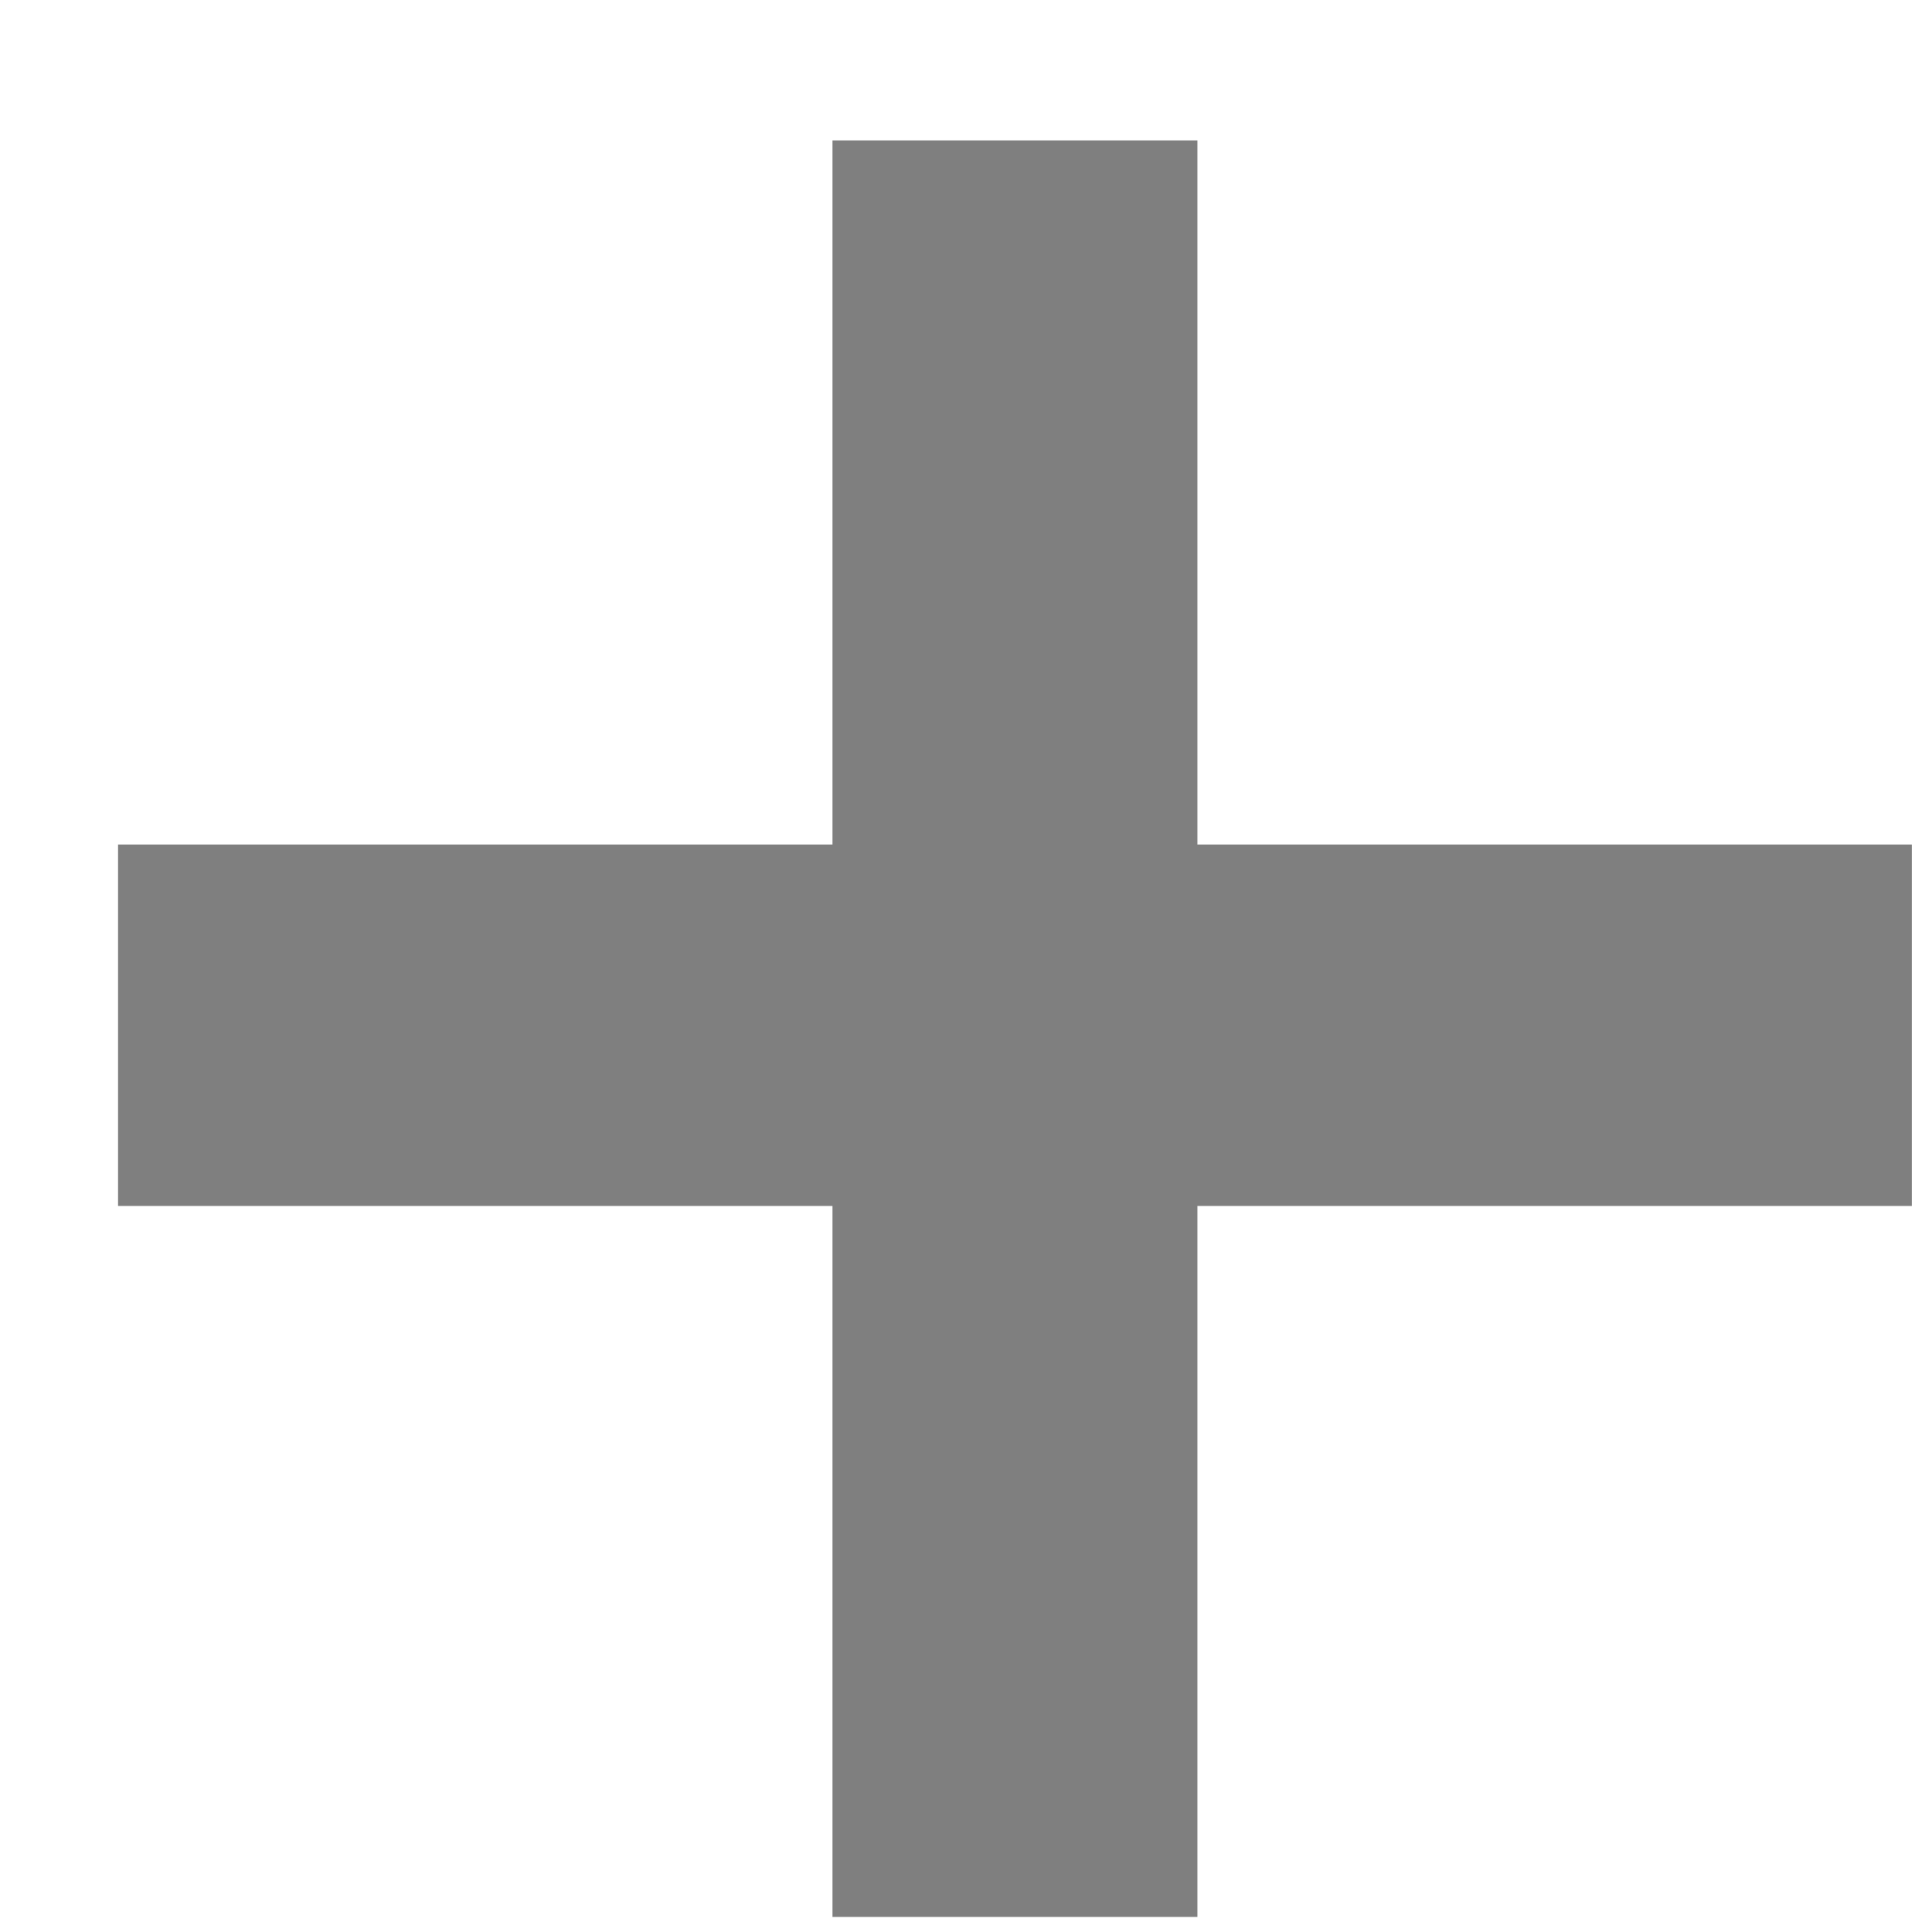 <svg width="9" height="9" fill="none" xmlns="http://www.w3.org/2000/svg"><g opacity=".5" fill="#000"><path d="M5.328 8.68V5.368h3.328V4.184H5.328V.904h-1.2v3.28H.8v1.184h3.328V8.68h1.2z"/><path d="M5.328 8.68v.25h.25v-.25h-.25zm0-3.312v-.25h-.25v.25h.25zm3.328 0v.25h.25v-.25h-.25zm0-1.184h.25v-.25h-.25v.25zm-3.328 0h-.25v.25h.25v-.25zm0-3.28h.25v-.25h-.25v.25zm-1.2 0v-.25h-.25v.25h.25zm0 3.28v.25h.25v-.25h-.25zm-3.328 0v-.25H.55v.25H.8zm0 1.184H.55v.25H.8v-.25zm3.328 0h.25v-.25h-.25v.25zm0 3.312h-.25v.25h.25v-.25zm1.45 0V5.368h-.5V8.68h.5zm-.25-3.062h3.328v-.5H5.328v.5zm3.578-.25V4.184h-.5v1.184h.5zm-.25-1.434H5.328v.5h3.328v-.5zm-3.078.25V.904h-.5v3.28h.5zm-.25-3.53h-1.2v.5h1.2v-.5zm-1.45.25v3.28h.5V.904h-.5zm.25 3.03H.8v.5h3.328v-.5zm-3.578.25v1.184h.5V4.184h-.5zM.8 5.618h3.328v-.5H.8v.5zm3.078-.25V8.68h.5V5.368h-.5zm.25 3.562h1.2v-.5h-1.2v.5z"/></g></svg>